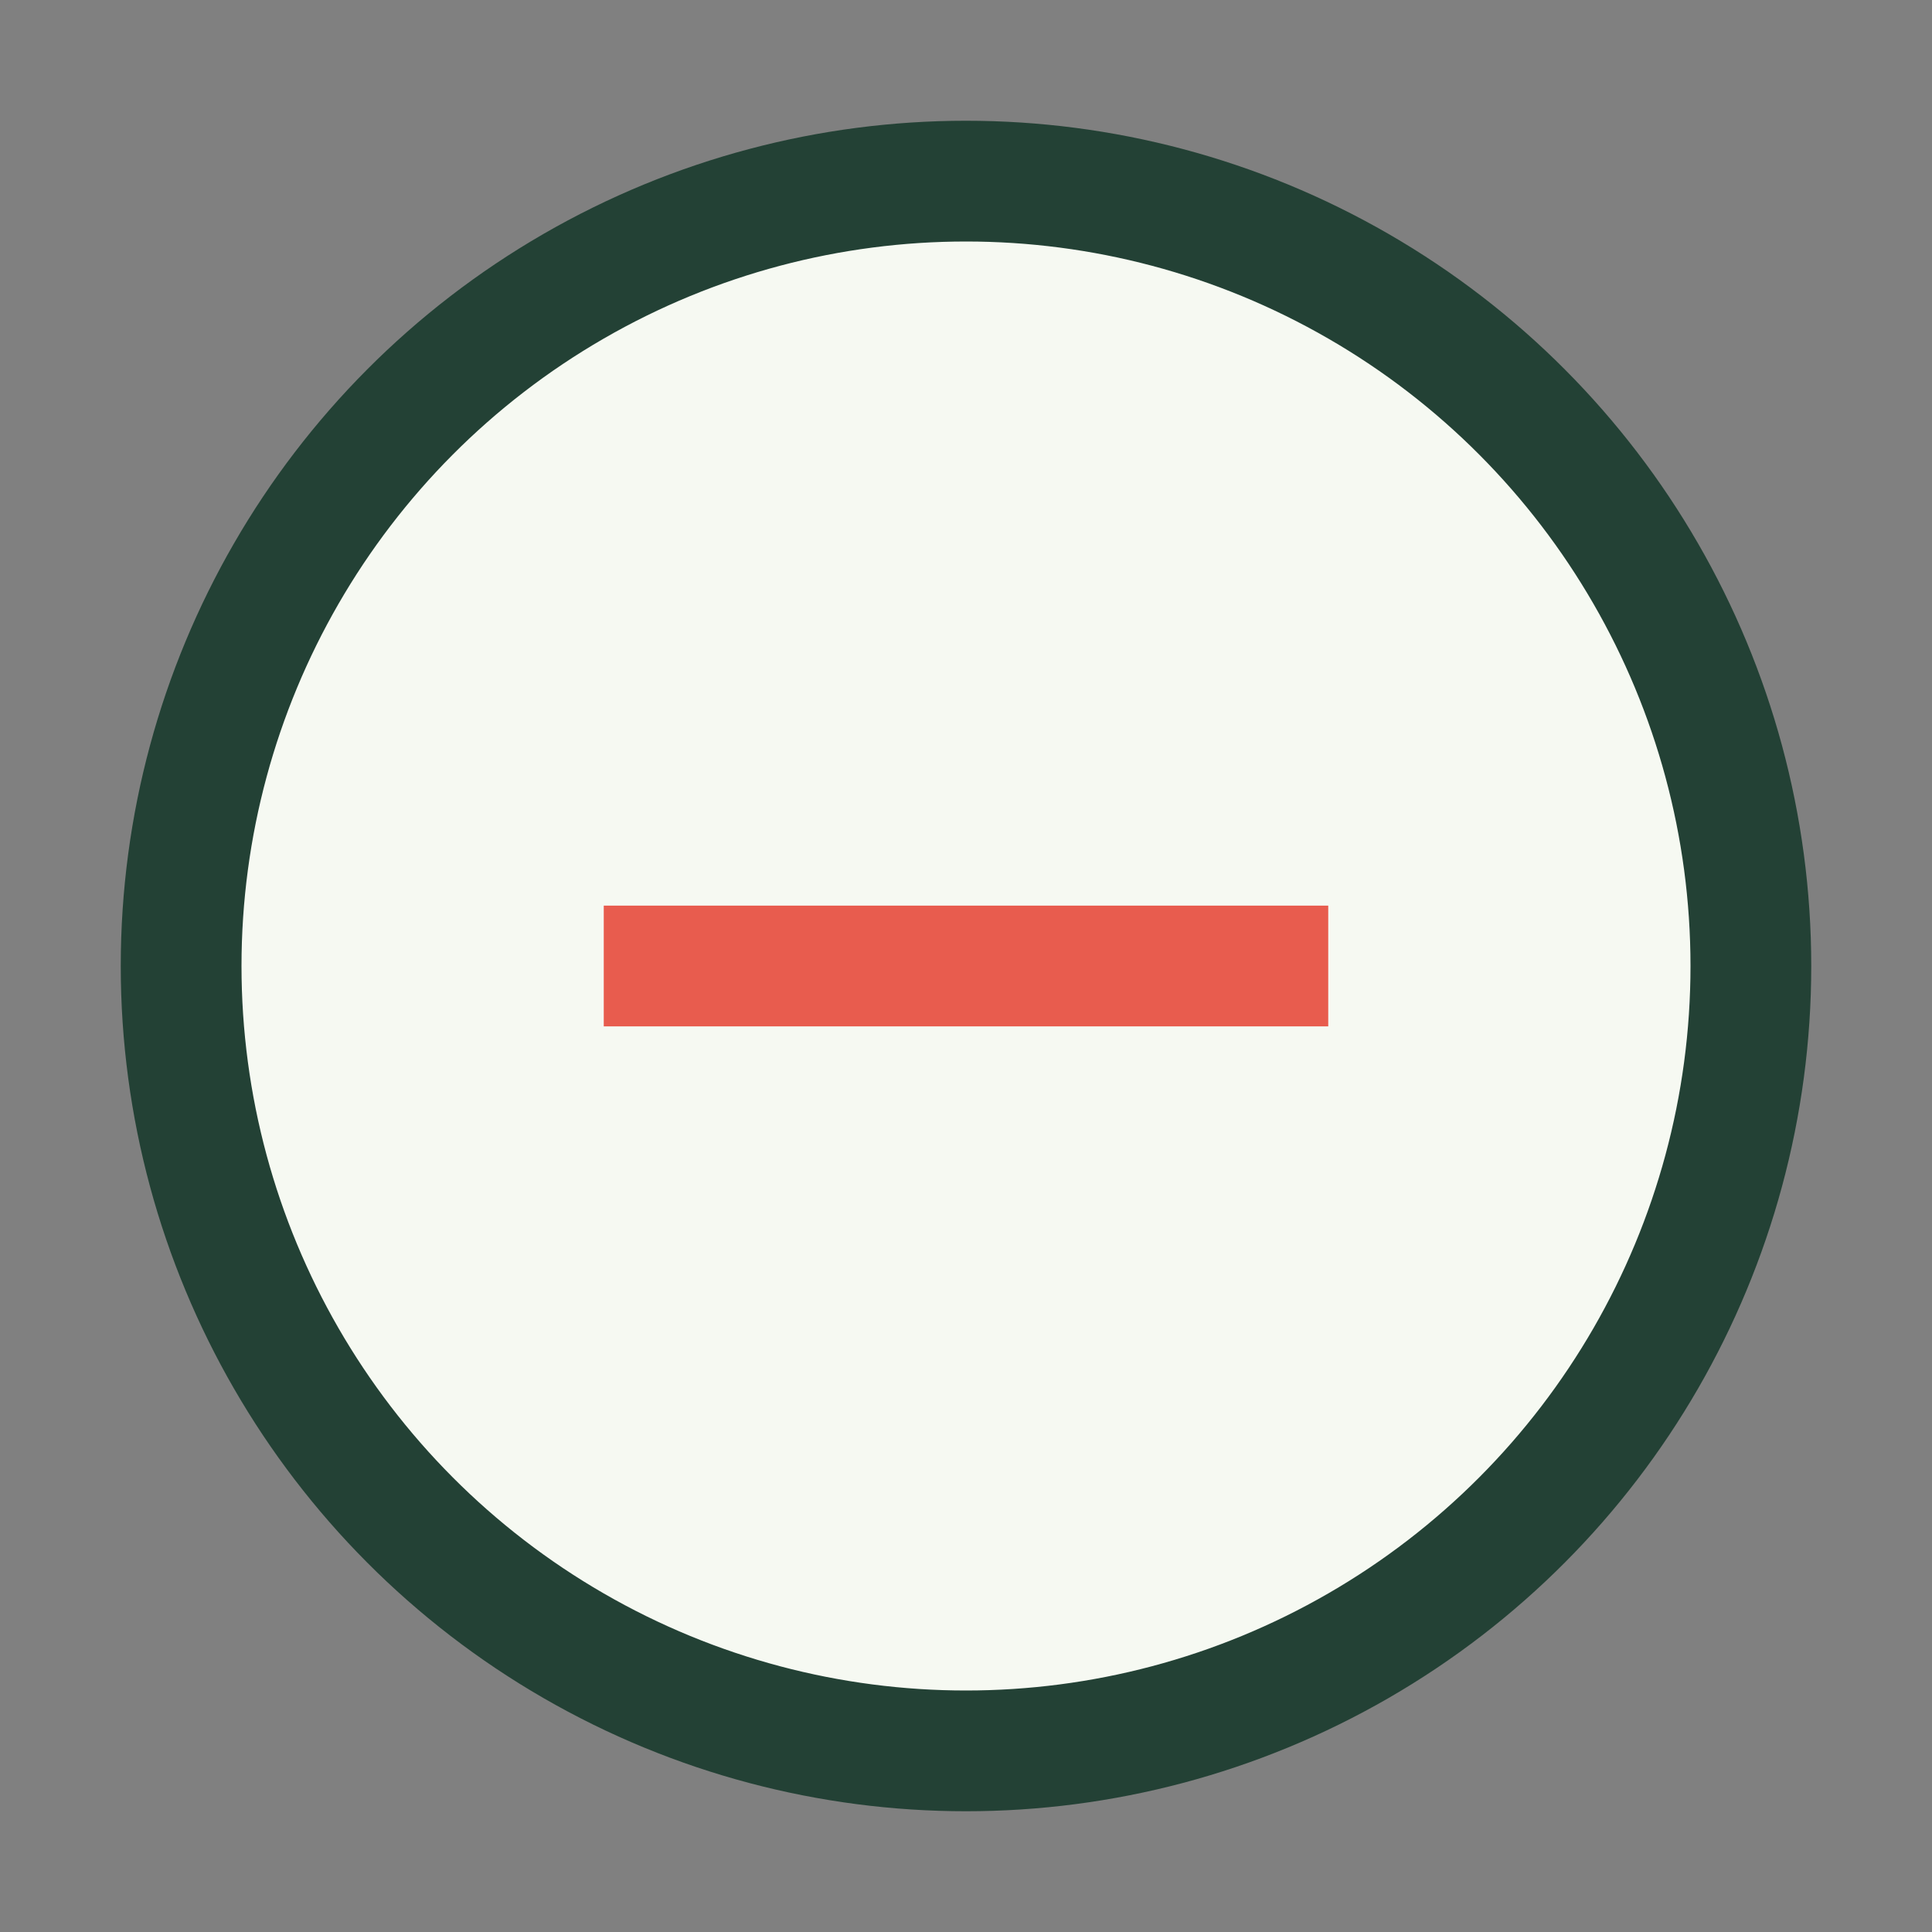 <?xml version="1.0" encoding="UTF-8"?>
<svg xmlns="http://www.w3.org/2000/svg" width="32" height="32" viewBox="0 0 32 32"><rect x="0" y="0" width="32" height="32" fill="#808080" stroke="none"/><circle cx="16" cy="16" r="13" fill="#F6F9F2" stroke="#234135" stroke-width="2"/><path d="M10 16h12" stroke="#E85C4E" stroke-width="2"/></svg>